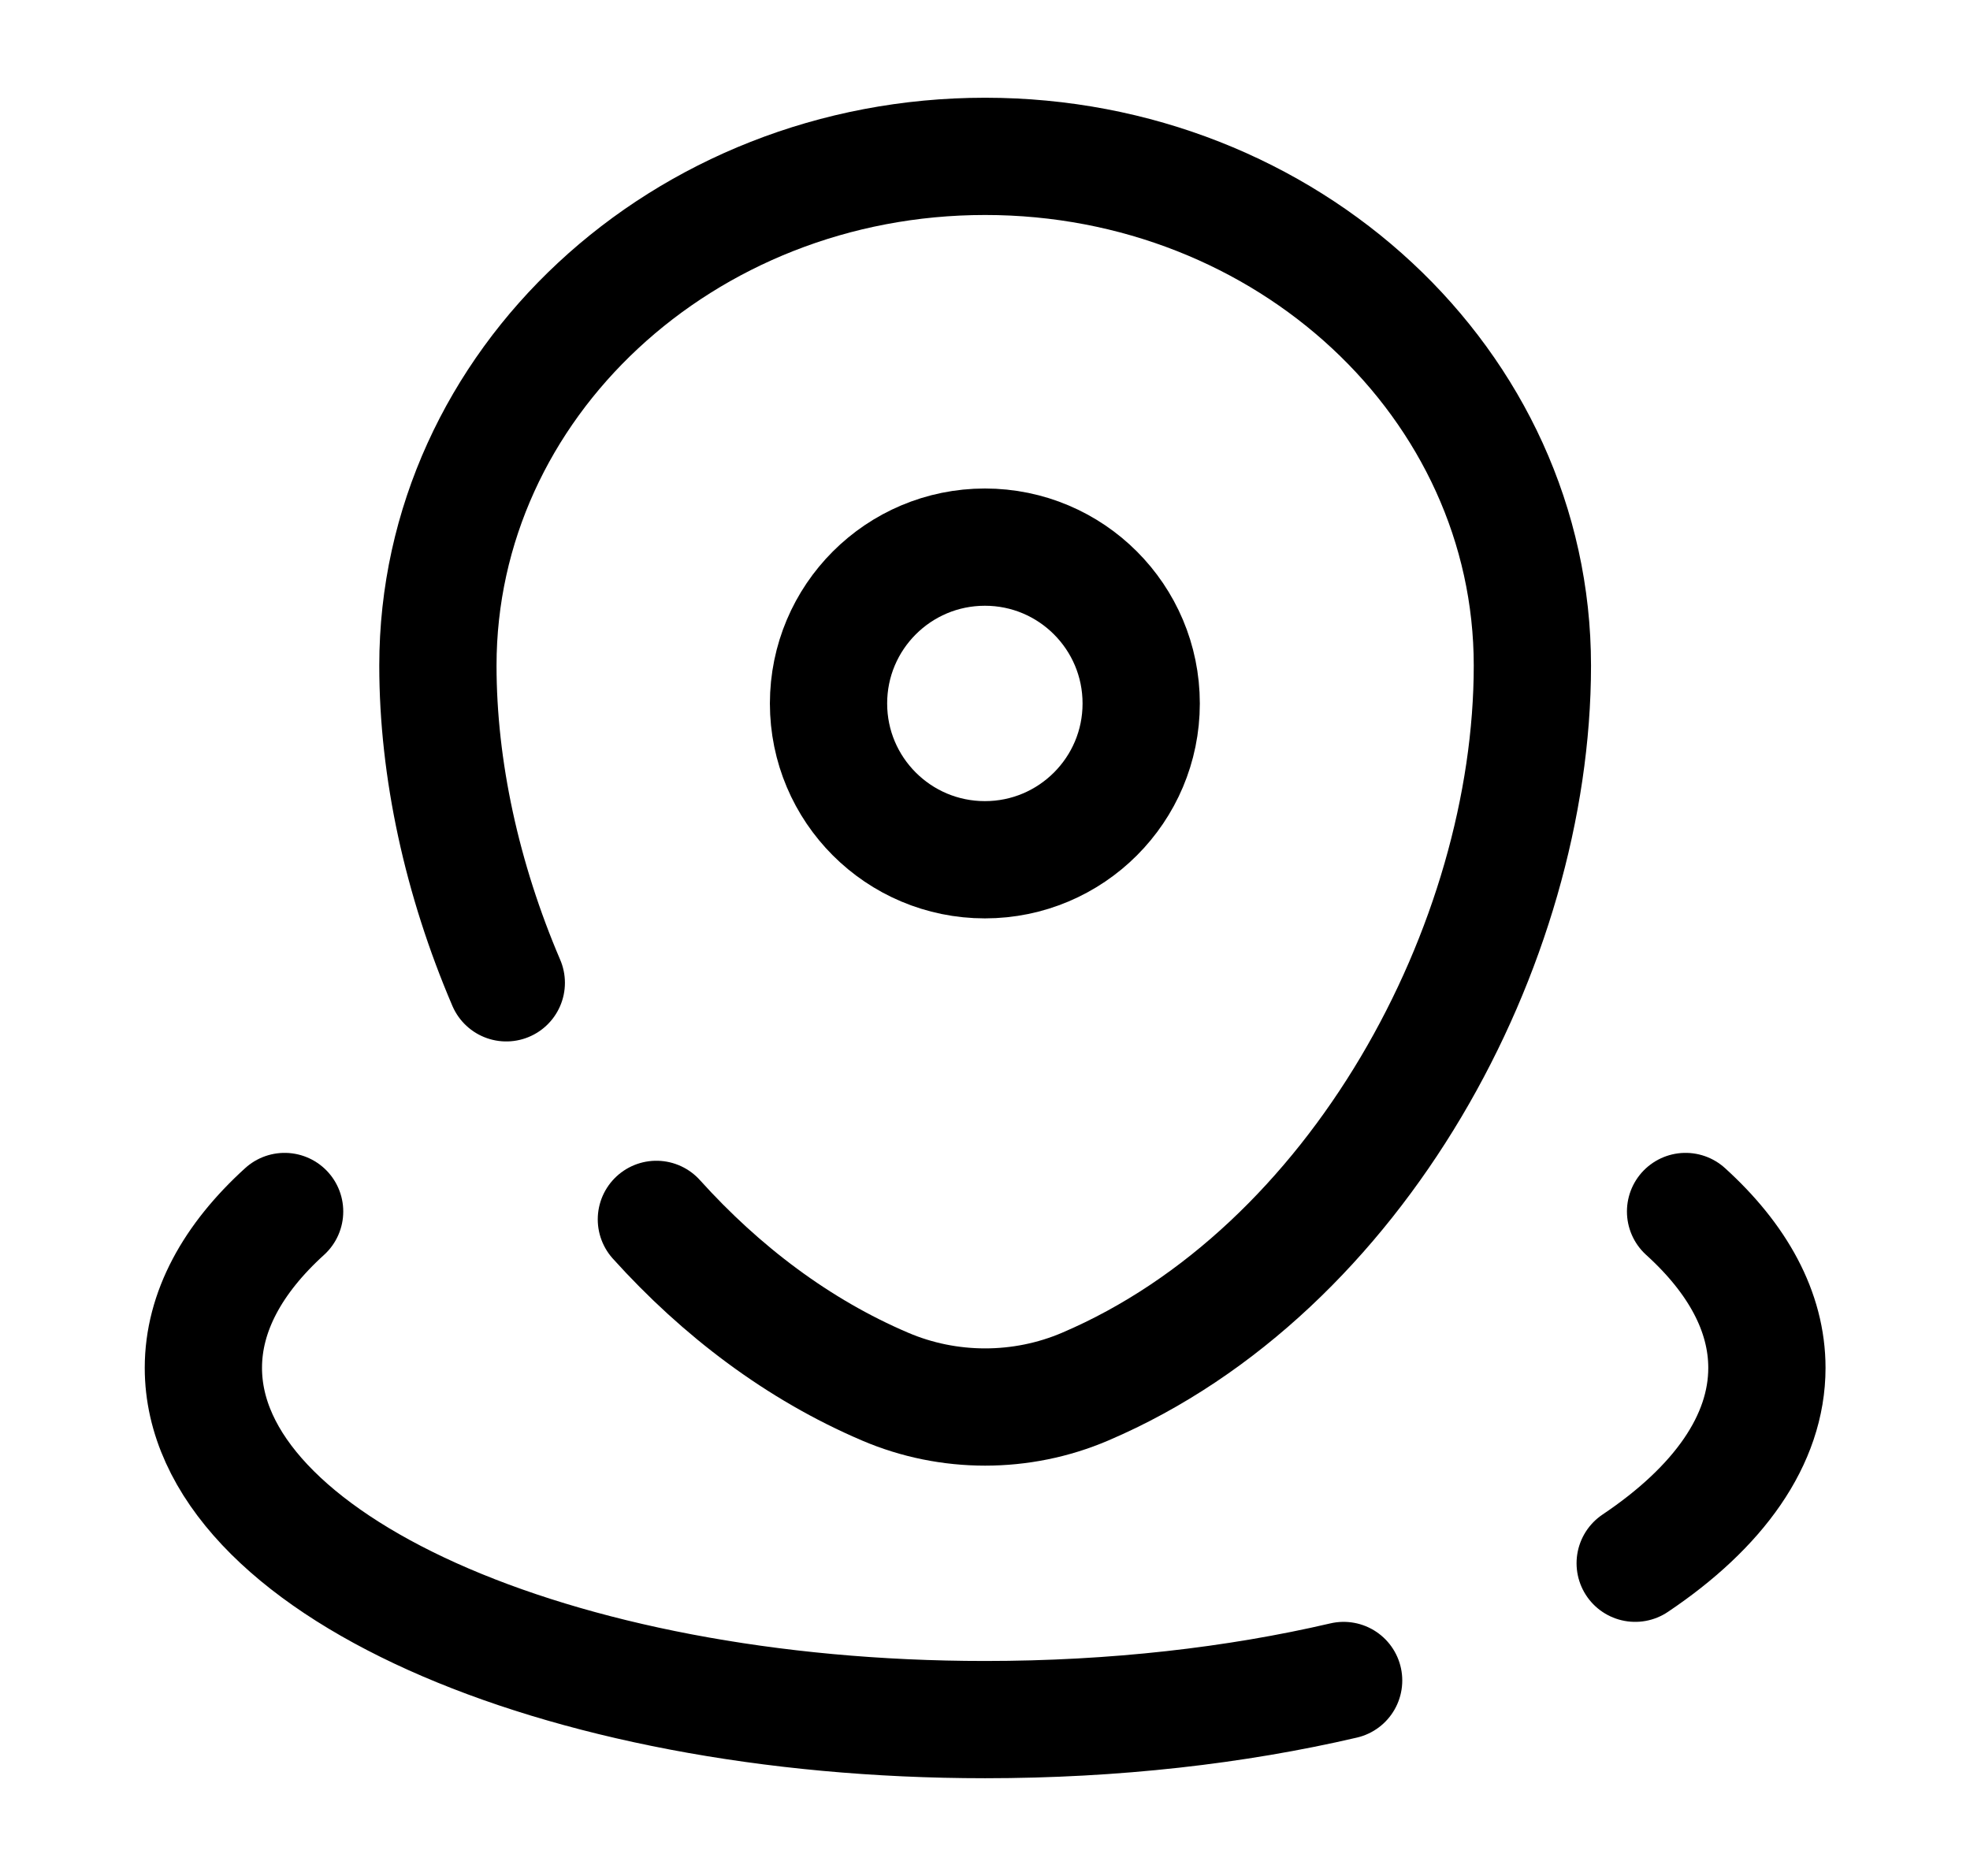 <svg width="21" height="20" viewBox="0 0 21 20" fill="none" xmlns="http://www.w3.org/2000/svg">
<g>
<path d="M5.397 10.478C4.925 9.375 4.668 8.201 4.668 7.096C4.668 4.098 7.28 1.667 10.501 1.667C13.723 1.667 16.335 4.098 16.335 7.096C16.335 10.071 14.473 13.542 11.568 14.783C10.891 15.073 10.112 15.073 9.435 14.783C8.507 14.387 7.685 13.763 6.997 13" stroke="black" stroke-width="1.25" stroke-linecap="round"/>
<path d="M12.165 7.5C12.165 8.42 11.419 9.166 10.499 9.166C9.578 9.166 8.832 8.42 8.832 7.5C8.832 6.579 9.578 5.833 10.499 5.833C11.419 5.833 12.165 6.579 12.165 7.5Z" stroke="black" stroke-width="1.25"/>
<path d="M17.968 12.916C18.523 13.419 18.835 13.985 18.835 14.583C18.835 15.354 18.318 16.071 17.431 16.666M3.034 12.916C2.48 13.419 2.168 13.985 2.168 14.583C2.168 16.654 5.899 18.333 10.501 18.333C11.879 18.333 13.178 18.183 14.323 17.916" stroke="black" stroke-width="1.25" stroke-linecap="round"/>
</g>
</svg>
